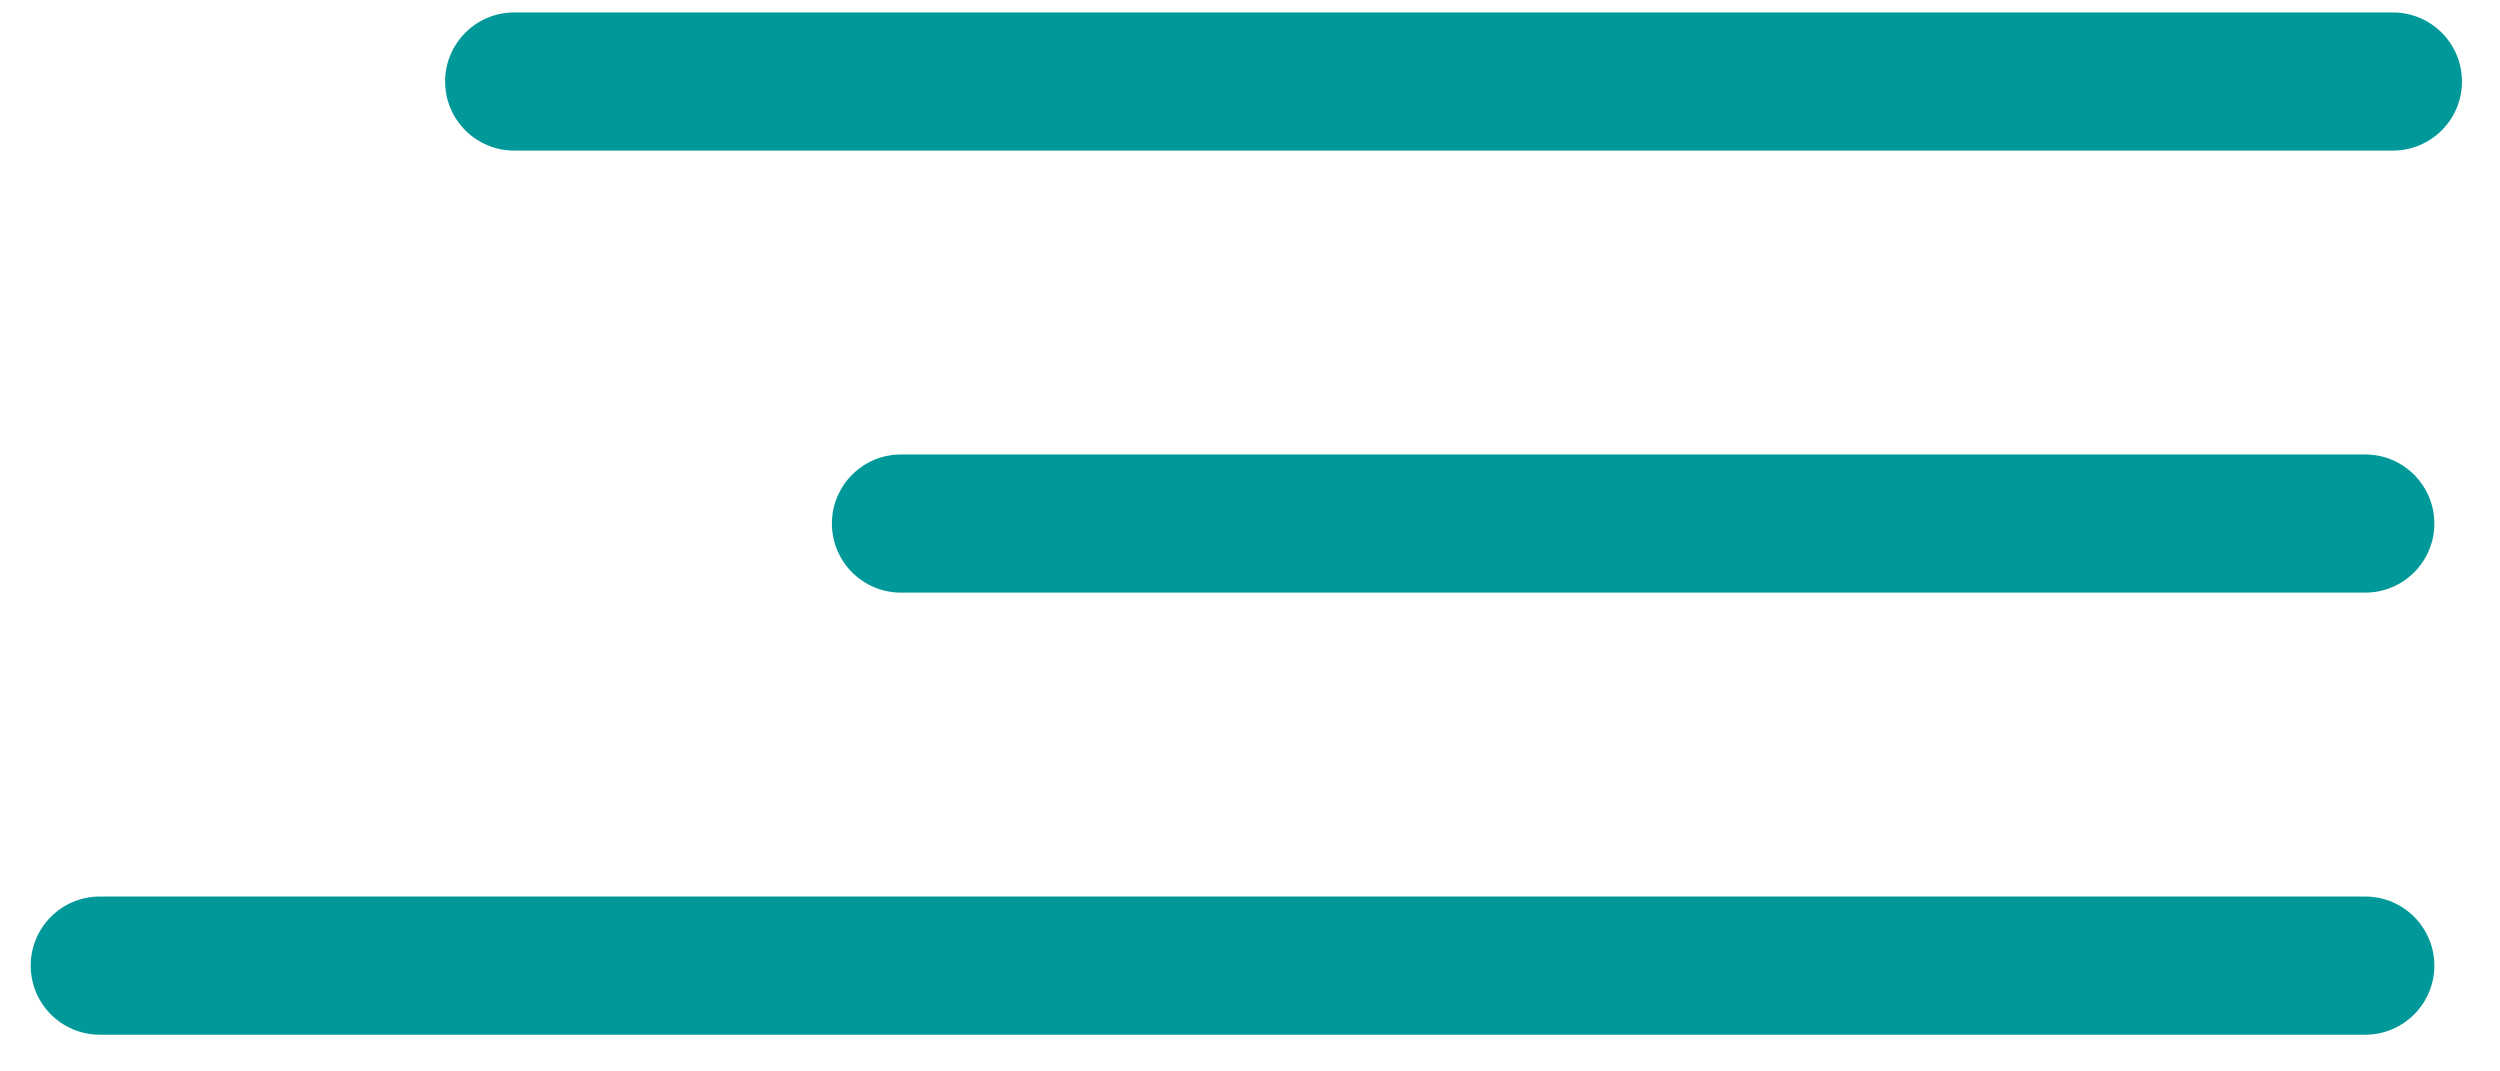 <?xml version="1.0" encoding="UTF-8"?> <svg xmlns="http://www.w3.org/2000/svg" width="42" height="18" viewBox="0 0 42 18" fill="none"> <path fill-rule="evenodd" clip-rule="evenodd" d="M7.478 1.369C7.478 0.729 7.997 0.209 8.638 0.209H40.2C40.841 0.209 41.361 0.729 41.361 1.369C41.361 2.01 40.841 2.53 40.2 2.53H8.638C7.997 2.53 7.478 2.01 7.478 1.369Z" fill="#009898"></path> <path fill-rule="evenodd" clip-rule="evenodd" d="M13.976 8.796C13.976 8.155 14.495 7.635 15.136 7.635H39.736C40.377 7.635 40.897 8.155 40.897 8.796C40.897 9.437 40.377 9.956 39.736 9.956H15.136C14.495 9.956 13.976 9.437 13.976 8.796Z" fill="#009898"></path> <path fill-rule="evenodd" clip-rule="evenodd" d="M0.516 16.222C0.516 15.581 1.035 15.062 1.676 15.062H39.736C40.377 15.062 40.897 15.581 40.897 16.222C40.897 16.863 40.377 17.383 39.736 17.383H1.676C1.035 17.383 0.516 16.863 0.516 16.222Z" fill="#009898"></path> </svg> 